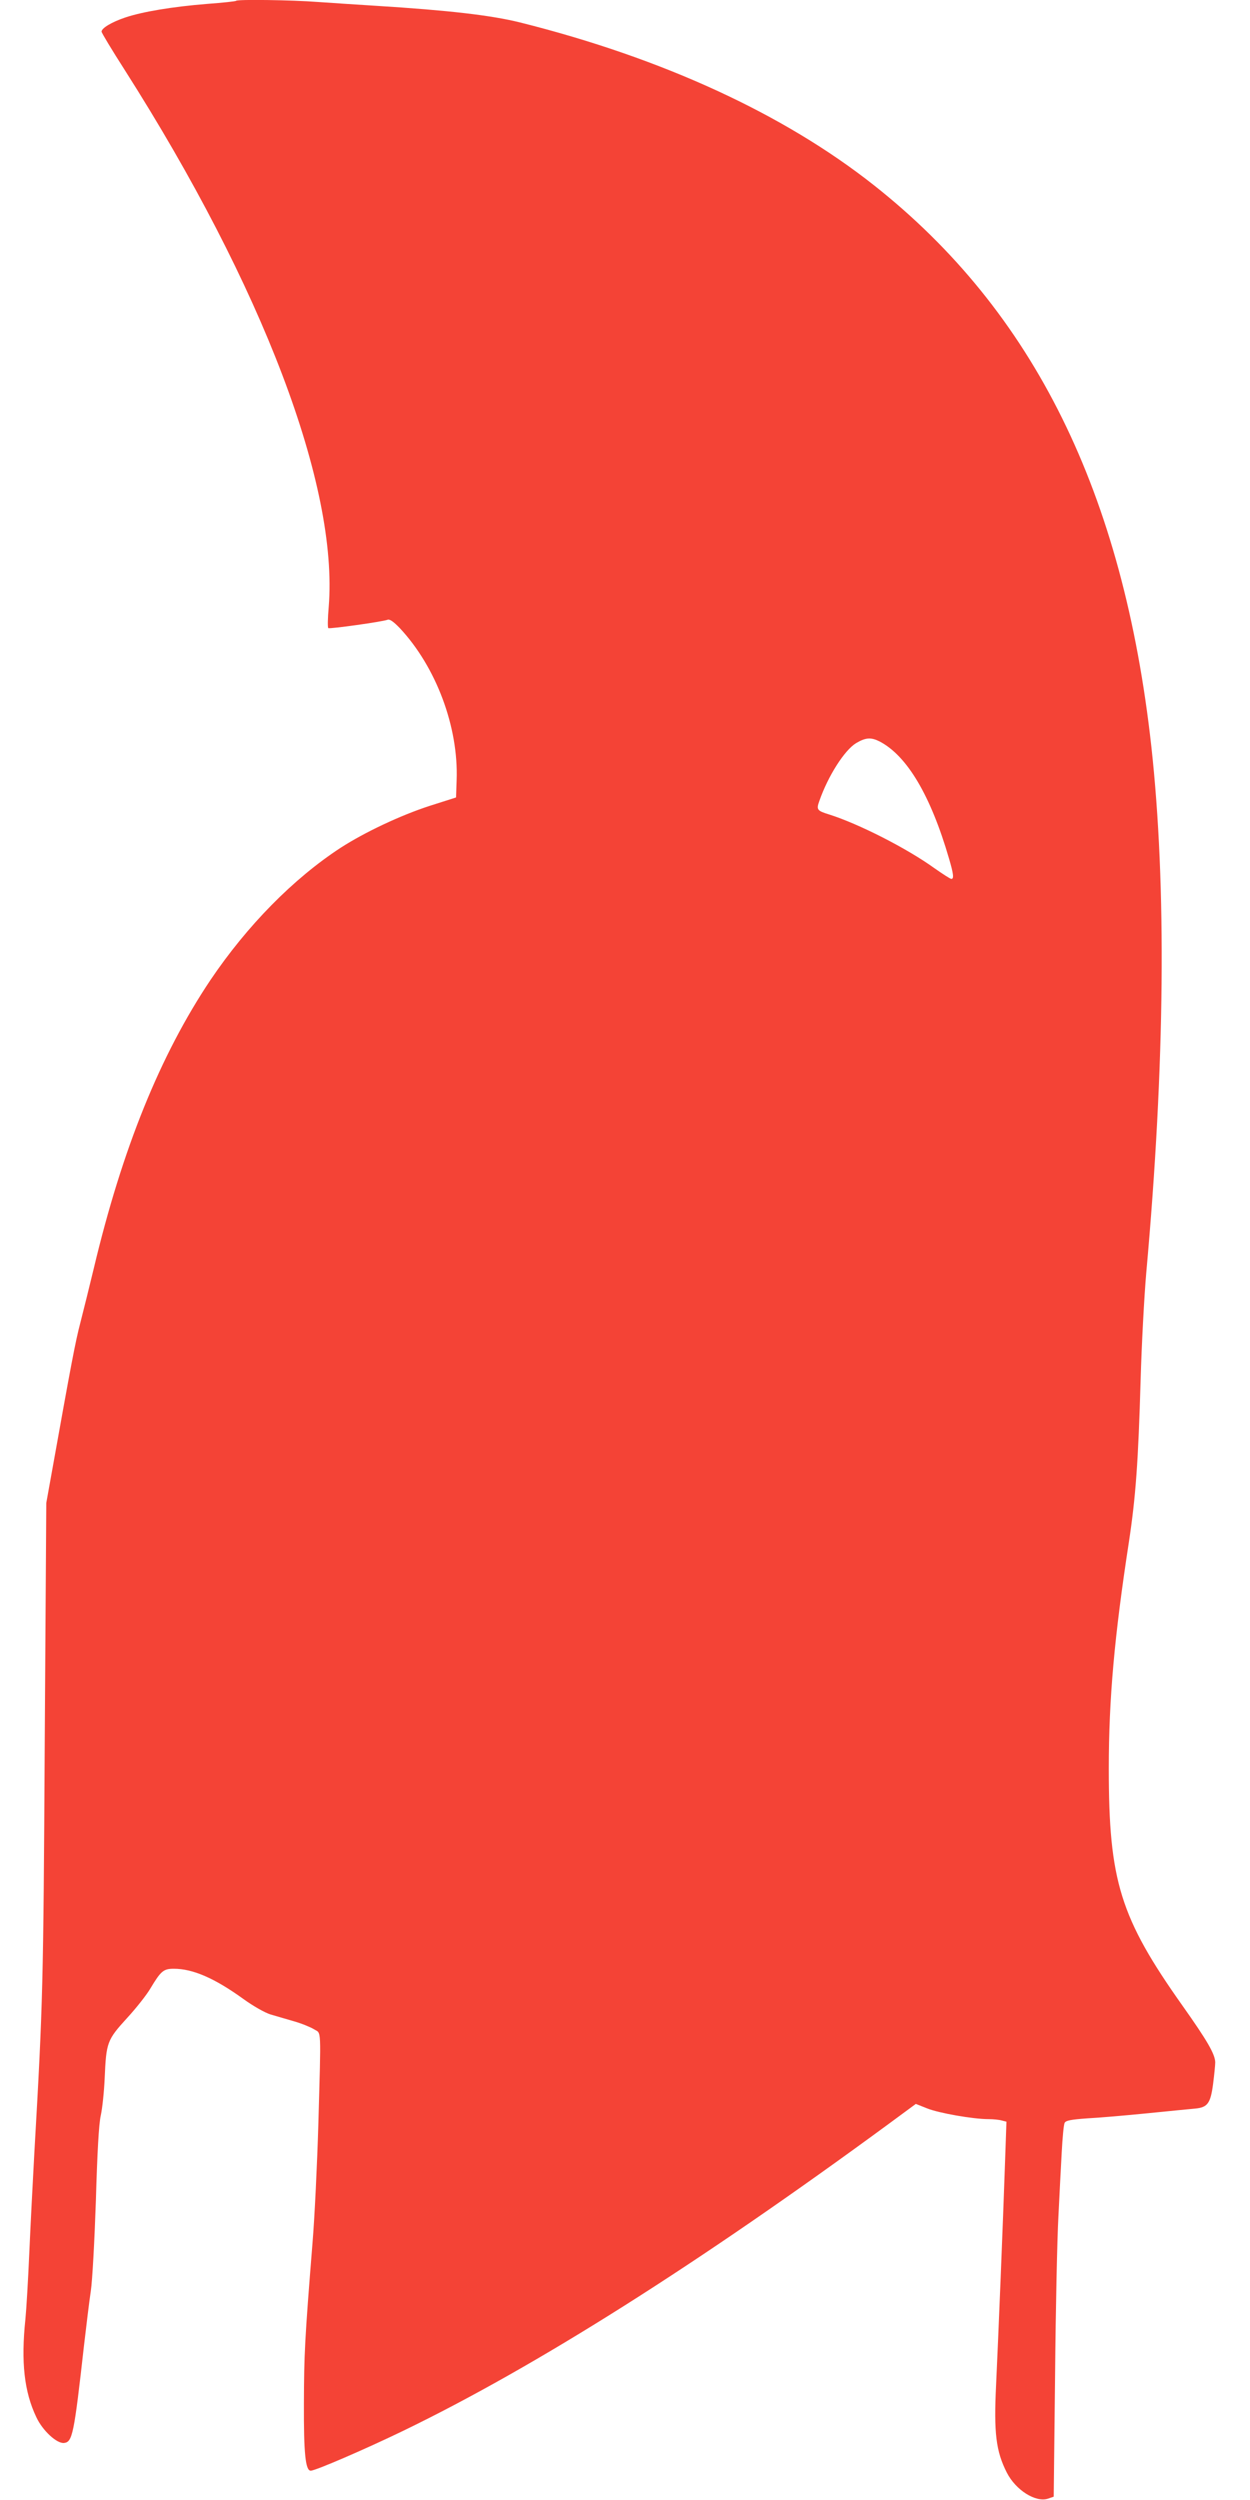 <?xml version="1.0" standalone="no"?>
<!DOCTYPE svg PUBLIC "-//W3C//DTD SVG 20010904//EN"
 "http://www.w3.org/TR/2001/REC-SVG-20010904/DTD/svg10.dtd">
<svg version="1.0" xmlns="http://www.w3.org/2000/svg"
 width="640pt" height="1280pt" viewBox="0 0 640 1280"
 preserveAspectRatio="xMidYMid meet">
<g transform="translate(0,1280) scale(0.1,-0.1)"
fill="#f44336" stroke="none">
<path d="M1209 12796 c-2 -3 -69 -10 -149 -16 -175 -14 -332 -40 -420 -70 -68
-23 -120 -54 -120 -72 0 -6 53 -94 119 -197 707 -1111 1094 -2130 1044 -2749
-5 -57 -6 -105 -2 -108 8 -5 280 33 304 43 11 4 31 -11 62 -43 186 -199 301
-506 291 -778 l-3 -89 -135 -43 c-151 -49 -334 -136 -455 -214 -244 -159 -480
-400 -667 -677 -258 -385 -452 -864 -598 -1478 -21 -88 -52 -212 -68 -275 -27
-103 -47 -211 -148 -775 l-27 -150 -8 -1235 c-7 -1237 -9 -1322 -53 -2090 -8
-146 -20 -377 -26 -515 -6 -137 -15 -290 -20 -340 -23 -219 -6 -371 56 -501
32 -69 105 -136 142 -132 43 5 51 43 102 498 12 102 27 228 35 280 8 53 19
258 26 464 7 245 15 391 25 435 8 36 17 122 20 191 8 183 12 195 114 307 48
52 102 121 120 152 54 90 67 101 120 101 97 0 208 -48 355 -154 51 -37 111
-71 140 -80 27 -8 82 -24 120 -35 39 -11 85 -30 103 -41 38 -24 36 23 22 -485
-6 -203 -19 -478 -30 -610 -40 -499 -43 -567 -44 -820 -1 -257 8 -345 35 -345
24 0 281 111 475 205 679 329 1507 853 2486 1572 l137 101 58 -23 c59 -24 236
-55 314 -55 24 0 55 -3 68 -7 l24 -6 -7 -201 c-10 -300 -35 -913 -46 -1146
-12 -246 -1 -340 55 -450 46 -90 148 -154 211 -133 l29 10 7 619 c3 340 11
707 17 814 5 107 13 256 17 330 4 74 10 142 15 151 6 12 32 17 116 23 59 3
198 15 308 26 110 11 220 22 244 24 64 6 79 27 92 126 6 47 11 97 11 111 -1
42 -41 111 -167 289 -320 452 -378 639 -378 1215 0 358 29 679 103 1160 35
231 48 412 60 830 5 176 18 424 29 550 96 1065 104 1982 26 2692 -144 1301
-602 2228 -1421 2875 -462 365 -1084 651 -1811 833 -149 37 -366 62 -733 85
-96 6 -233 15 -304 20 -129 10 -409 14 -417 6z m3294 -3792 c141 -73 262 -277
356 -600 23 -78 26 -104 12 -104 -6 0 -44 25 -87 55 -140 101 -387 227 -539
275 -62 19 -66 25 -50 69 45 129 129 260 188 296 49 29 76 31 120 9z"/>
</g>
</svg>
